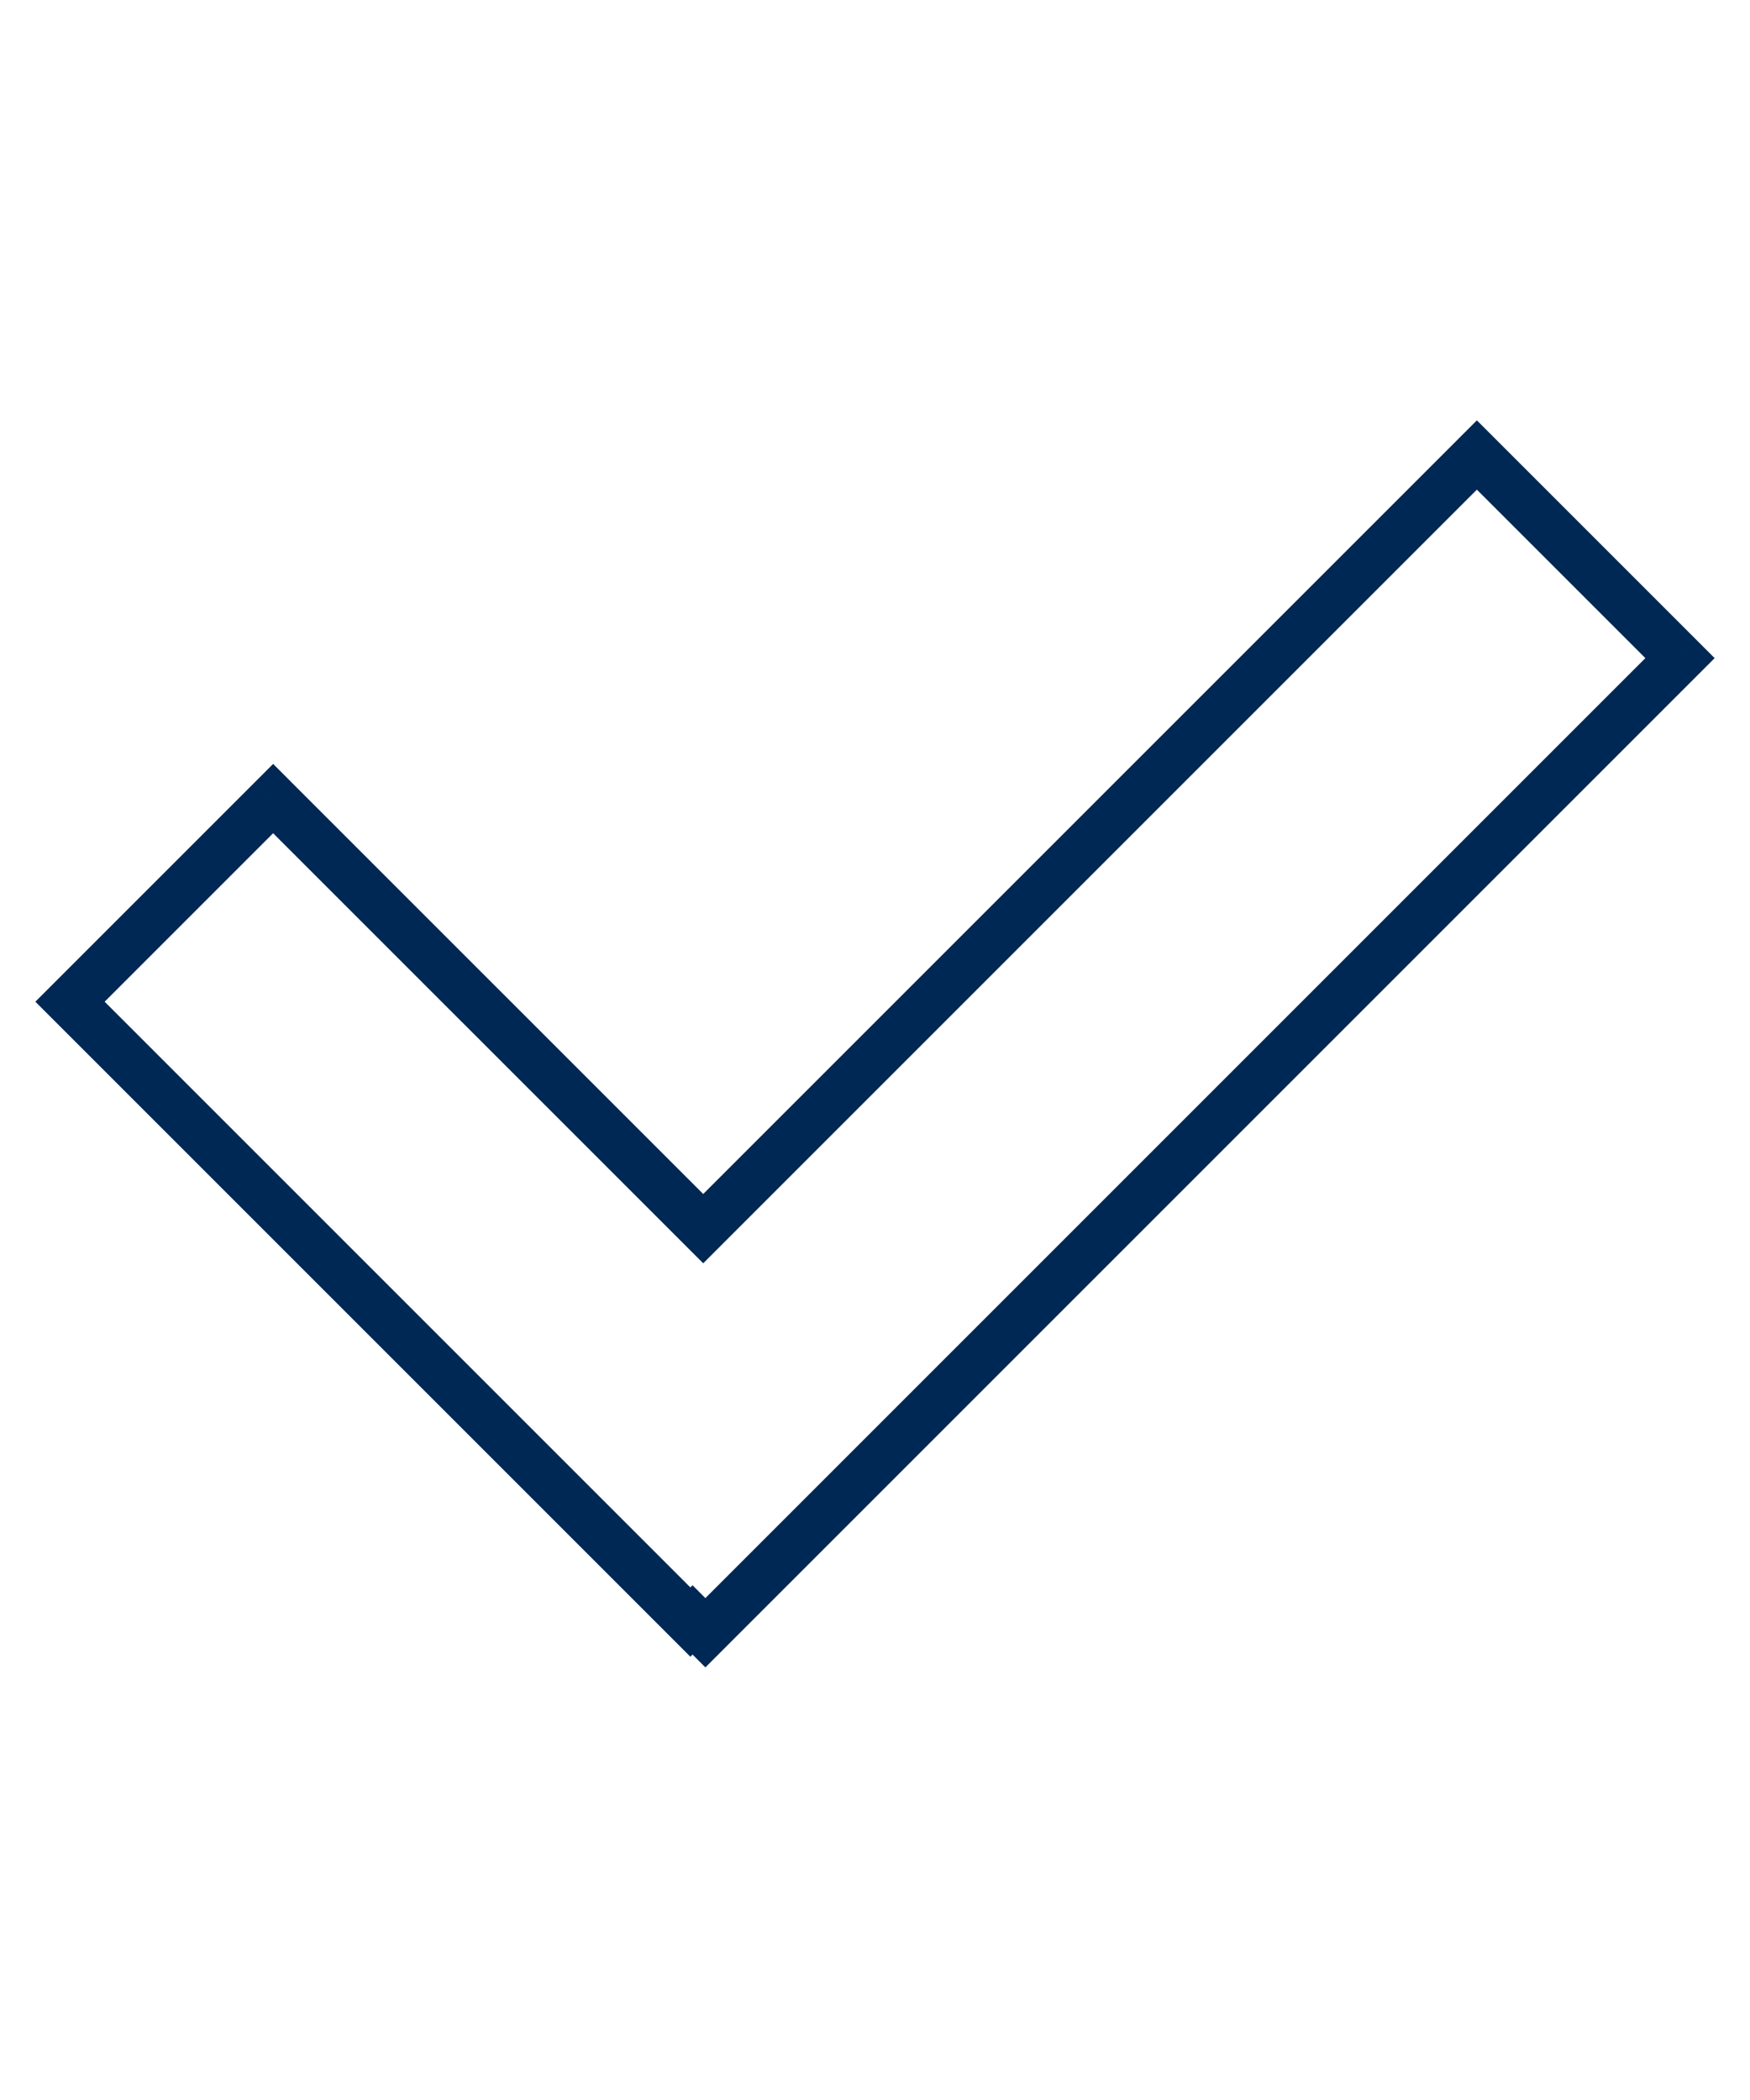 <svg xmlns="http://www.w3.org/2000/svg" width="100" height="120" fill="none" viewBox="0 0 100 120"><path fill="#002855" d="m96 37.608.99.99.99-.99-.99-.99zM40.308 93.3l-.99.99.99.99.99-.99zM84.392 26l.99-.99-.99-.99-.99.99zM40.184 70.209l-.99.99.99.99.99-.99zM15.608 45.633l.99-.99-.99-.99-.99.99zM4 57.24l-.99-.99-.99.99.99.99zm35.45 35.45-.99.99.99.99.99-.99zm.124-.124.99-.99-.99-.99-.99.99zM95.01 36.618 39.318 92.31l1.98 1.98L96.99 38.597zM83.402 26.99 95.01 38.597l1.98-1.98L85.382 25.01zM41.173 71.199l44.21-44.21-1.98-1.979-44.21 44.209zM14.617 46.623l24.577 24.576 1.98-1.98-24.577-24.576zM4.99 58.23l11.607-11.607-1.98-1.98L3.01 56.25zM40.44 91.7 4.99 56.25l-1.98 1.98 35.45 35.45zm-1.856-.124-.124.124 1.98 1.98.123-.124zm2.713.734-.733-.734-1.98 1.98.734.734z"/></svg>